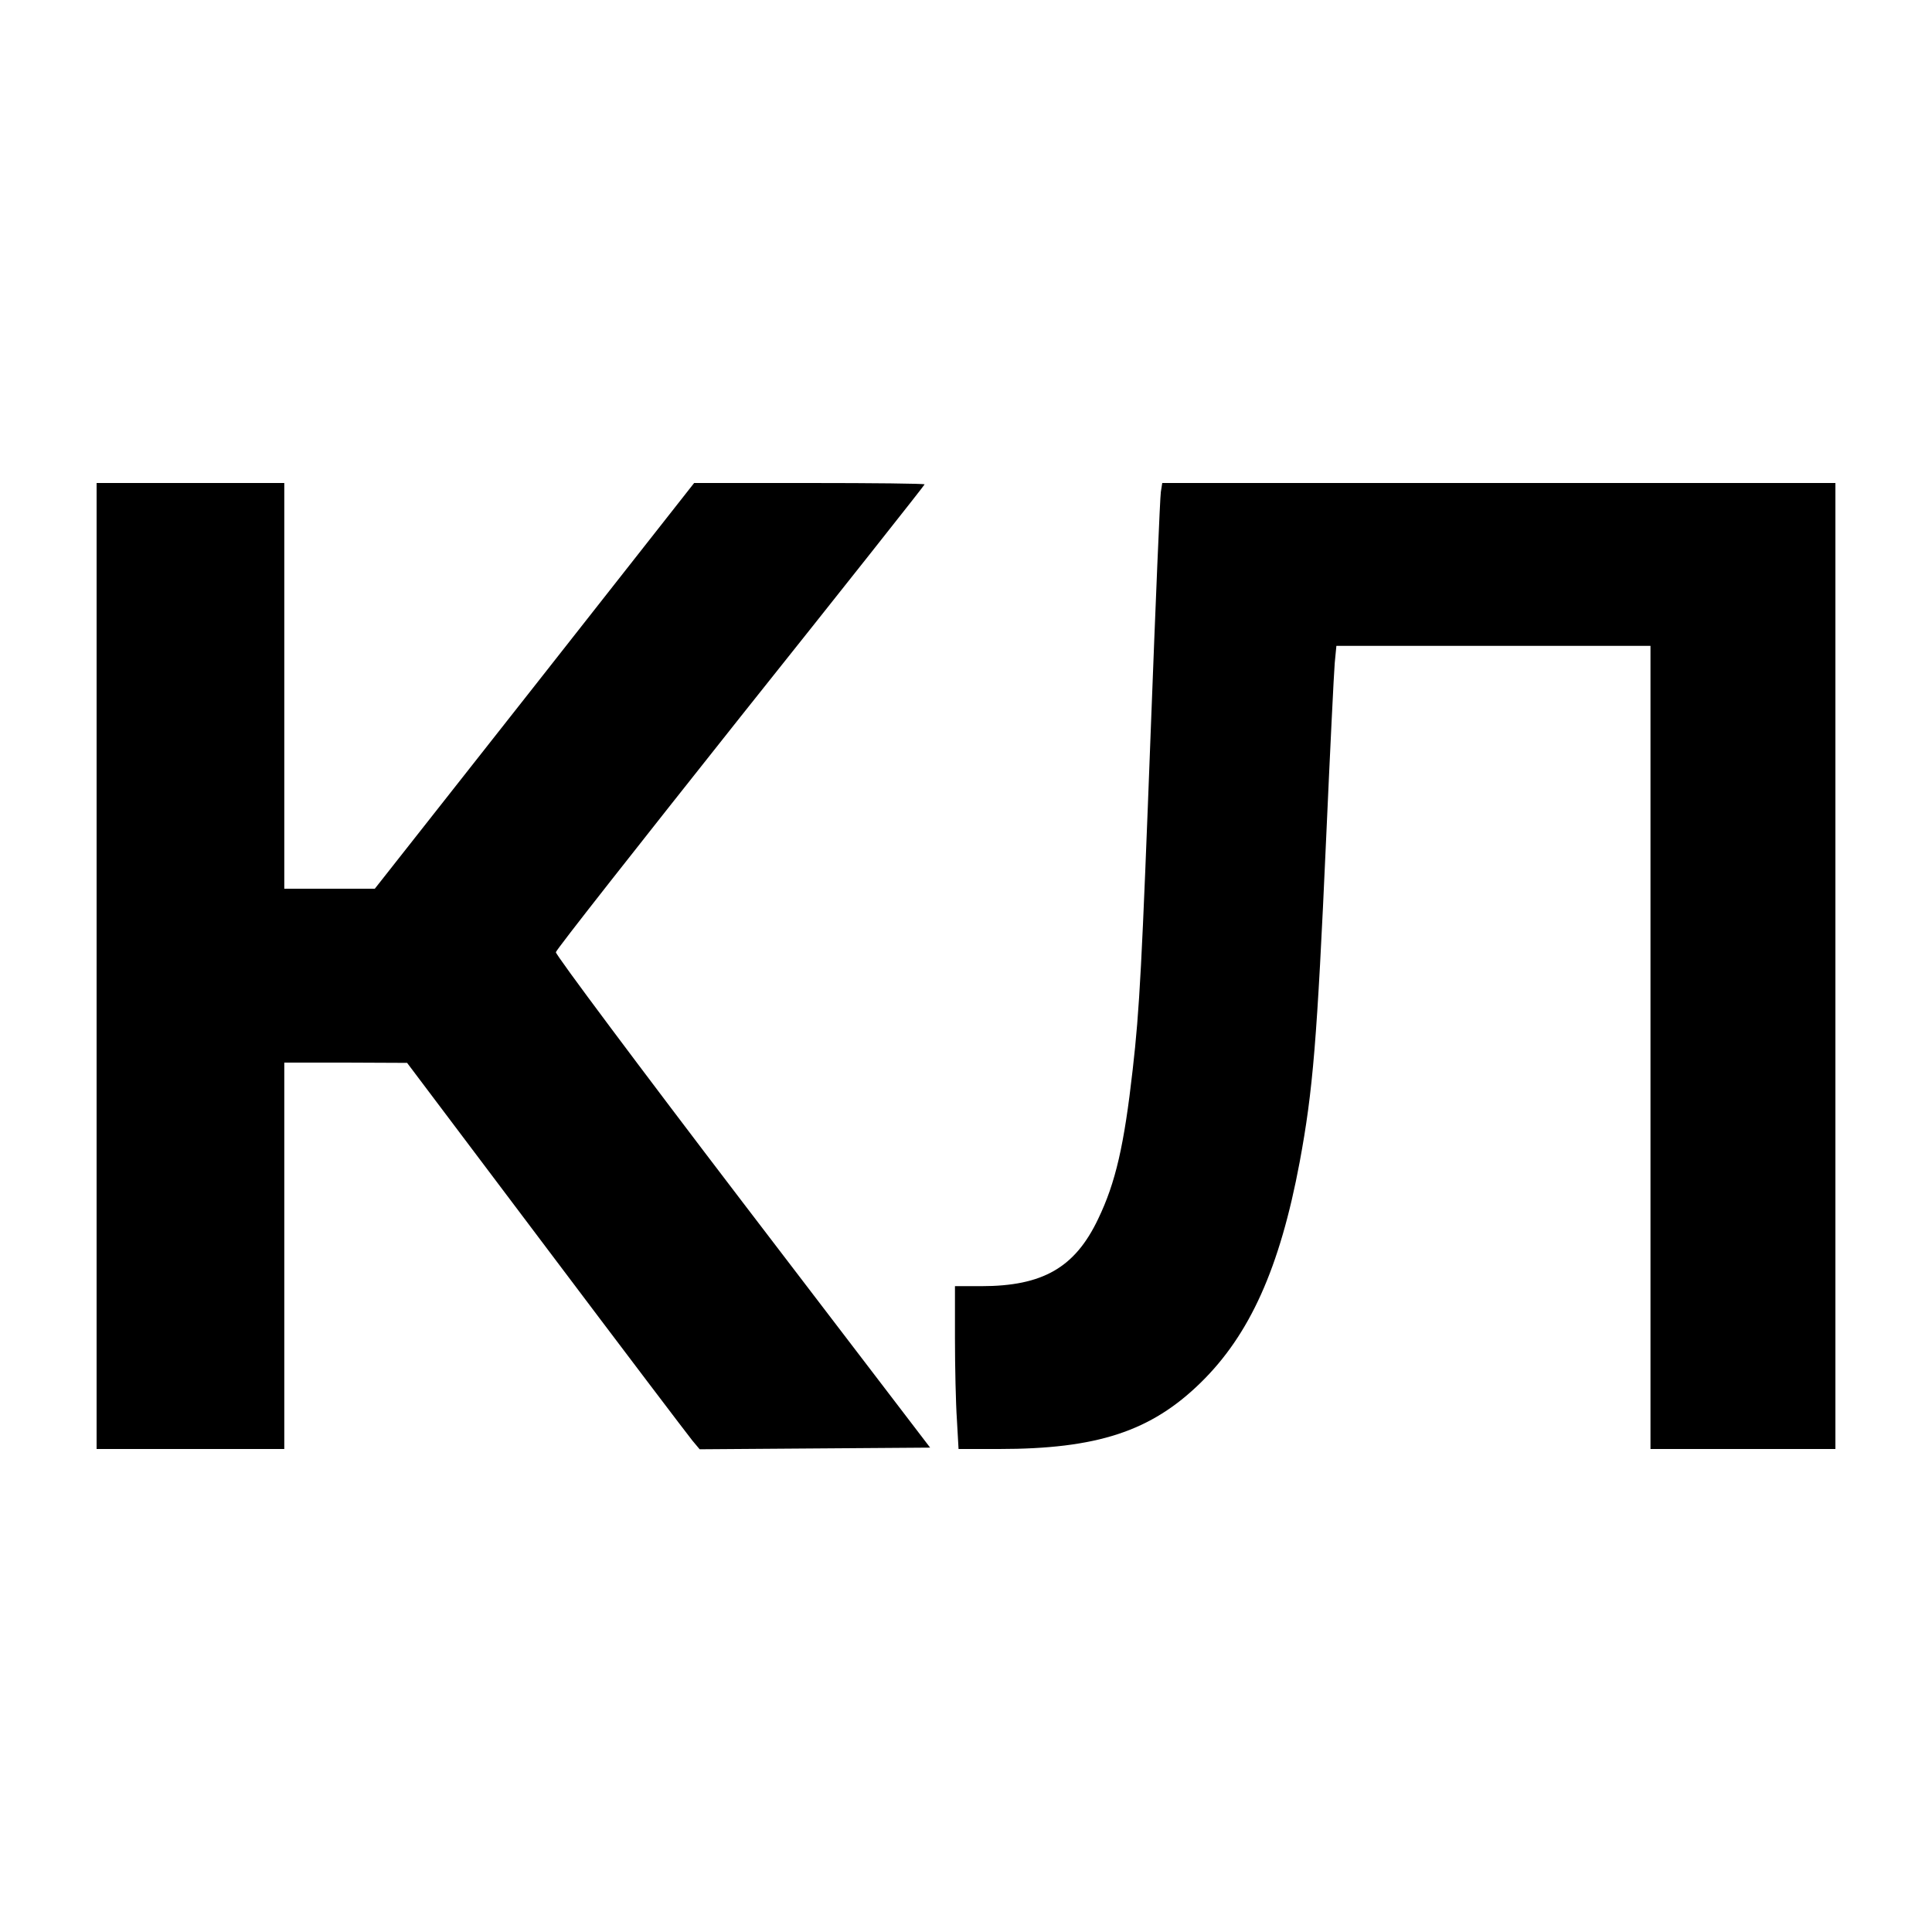 <?xml version="1.0" standalone="no"?>
<!DOCTYPE svg PUBLIC "-//W3C//DTD SVG 20010904//EN"
 "http://www.w3.org/TR/2001/REC-SVG-20010904/DTD/svg10.dtd">
<svg version="1.0" xmlns="http://www.w3.org/2000/svg"
 width="700pt" height="700pt" viewBox="0 0 700 700"
 preserveAspectRatio="xMidYMid meet">
<g transform="translate(0,700) scale(0.1,-0.1)"
fill="#000000" stroke="none">
<path d="M350 3500 l0 -1750 340 0 340 0 0 700 0 700 223 0 222 -1 504 -669
c277 -368 516 -683 530 -700 l26 -31 417 3 418 3 -680 890 c-374 490 -678 897
-676 905 1 9 303 392 669 853 367 460 667 839 667 842 0 3 -188 5 -417 5
l-418 0 -578 -735 -579 -735 -164 0 -164 0 0 735 0 735 -340 0 -340 0 0 -1750z"/>
<path d="M4206 5218 c-3 -18 -19 -400 -36 -848 -33 -871 -41 -1026 -66 -1245
-31 -275 -62 -410 -125 -541 -84 -177 -201 -244 -424 -244 l-95 0 0 -188 c0
-104 3 -237 7 -295 l6 -107 146 0 c356 0 551 64 731 240 178 174 287 415 359
800 48 259 63 436 96 1175 14 314 28 598 31 633 l6 62 569 0 569 0 0 -1455 0
-1455 335 0 335 0 0 1750 0 1750 -1220 0 -1219 0 -5 -32z"/>
</g>
</svg>
